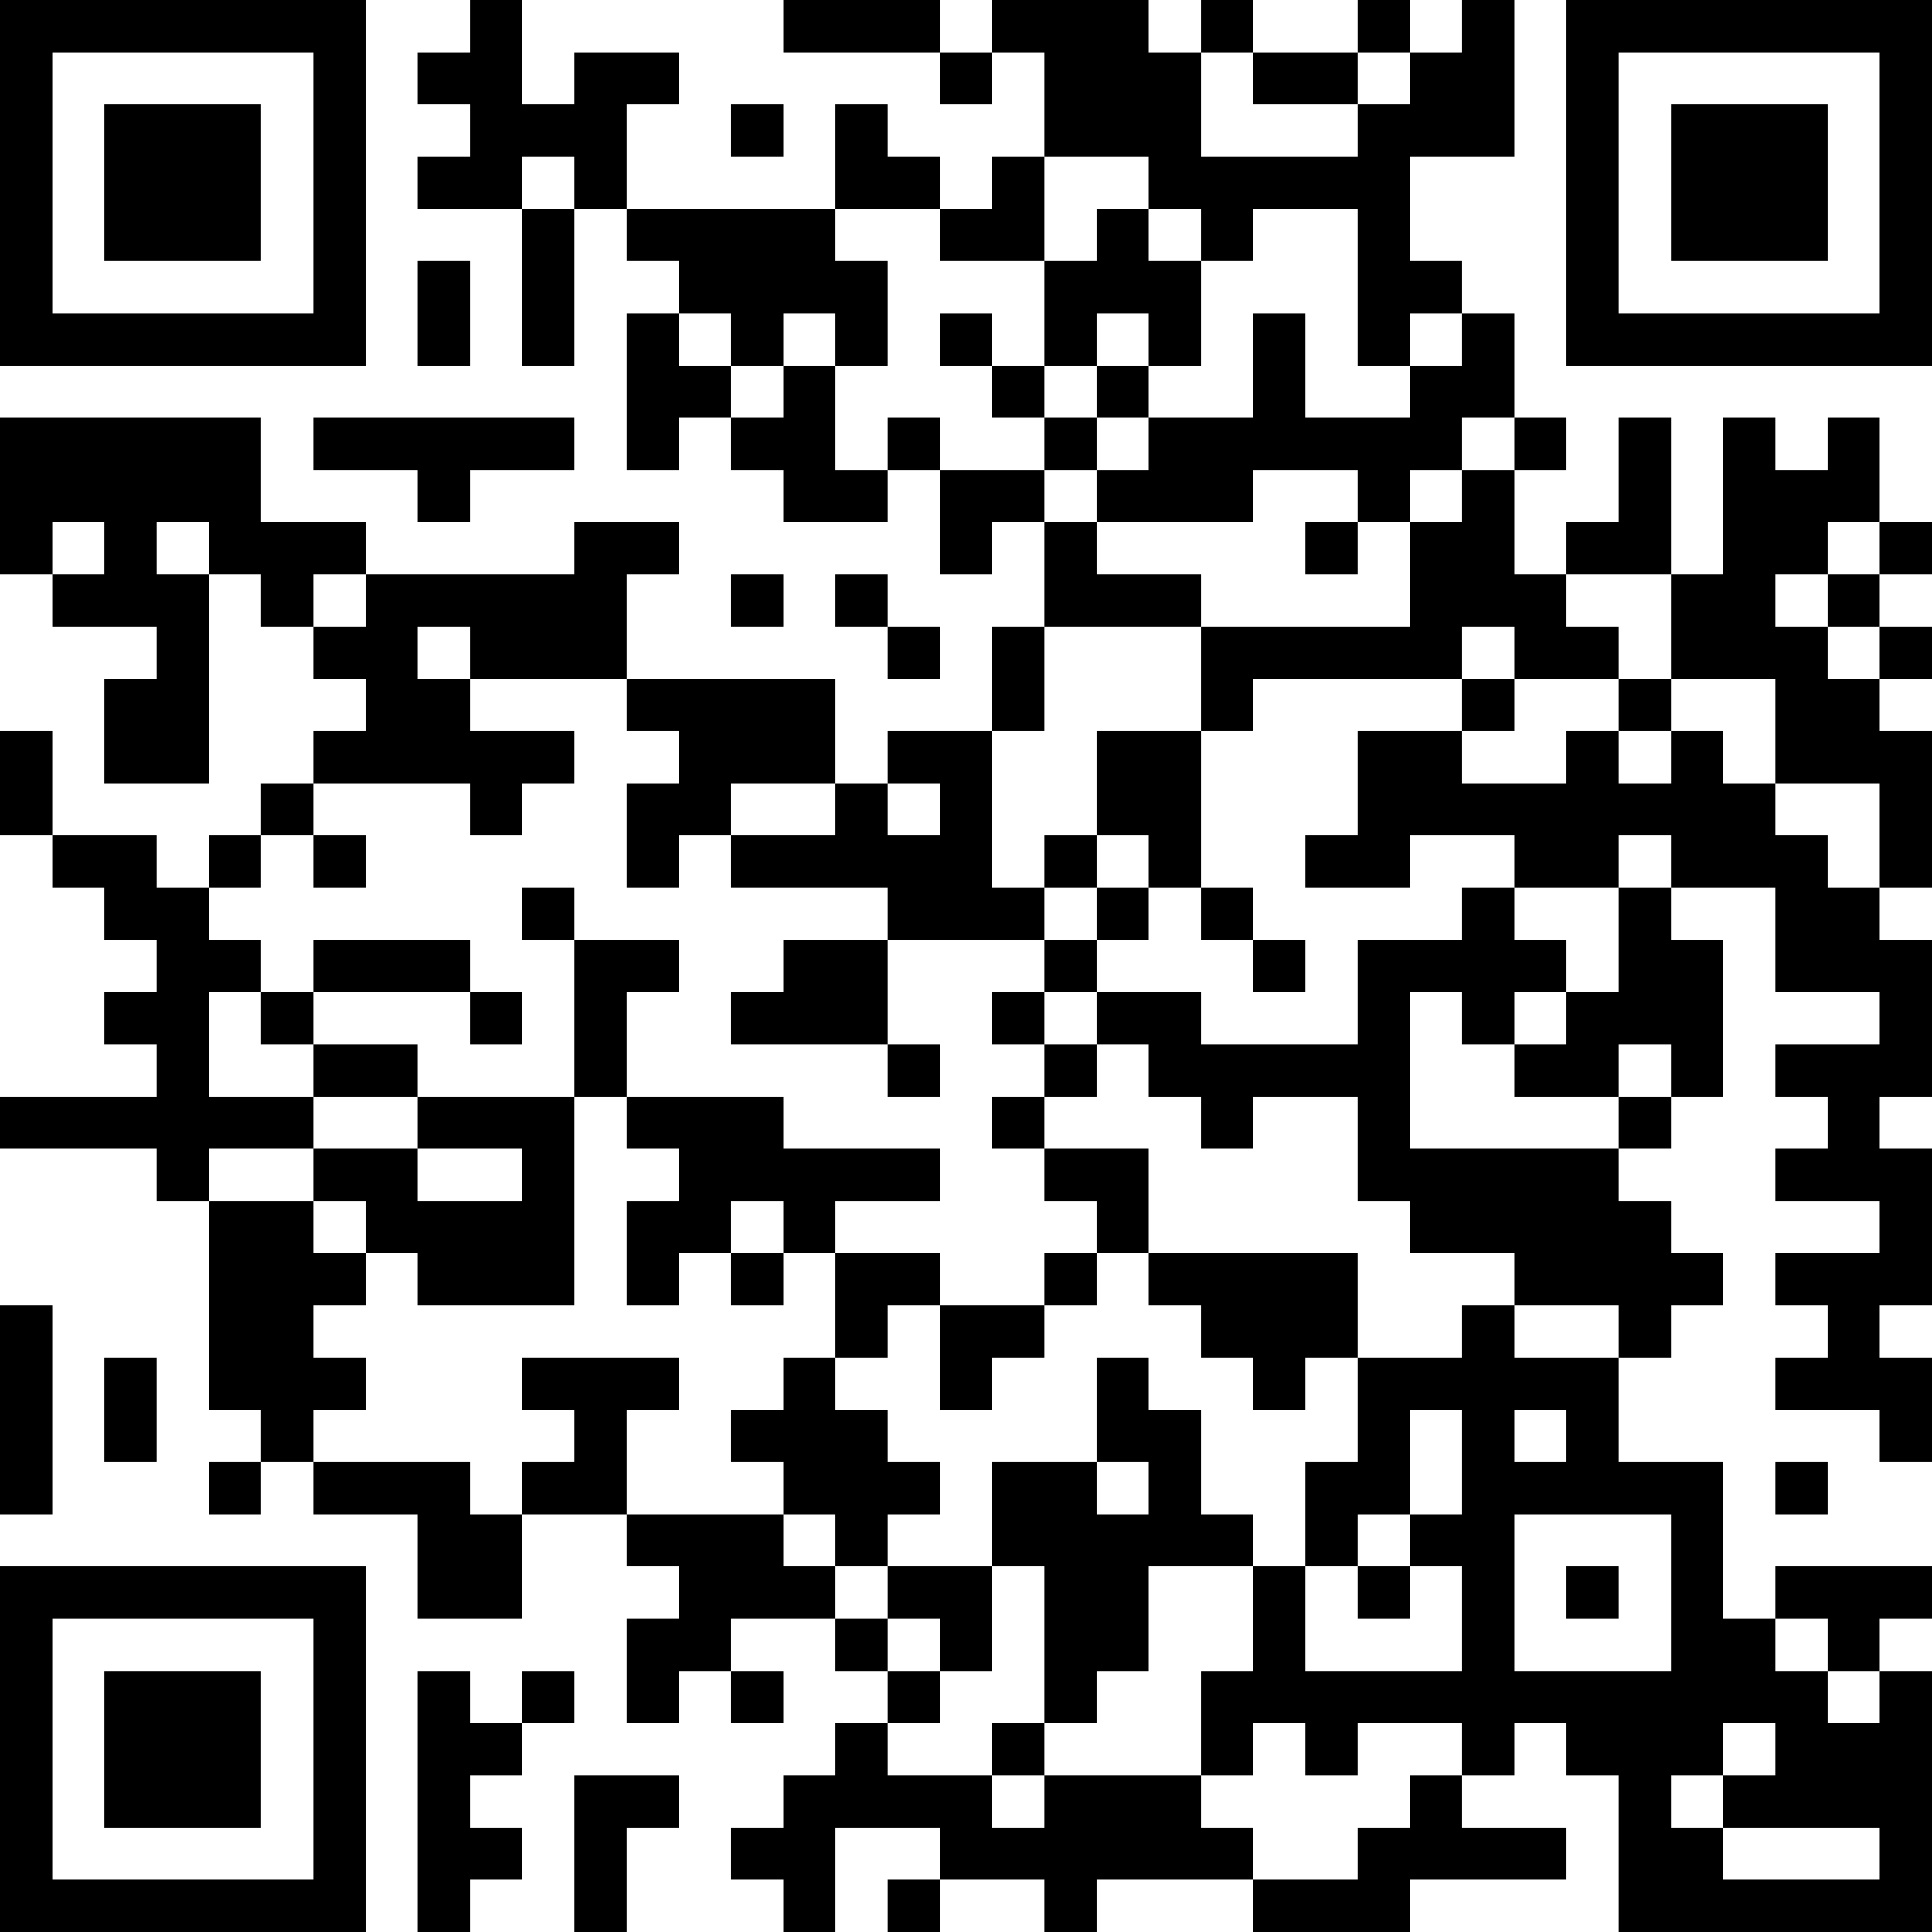 <?xml version="1.0" encoding="UTF-8"?>
<svg xmlns="http://www.w3.org/2000/svg" version="1.1" width="400" height="400" viewBox="0 0 400 400"><rect x="0" y="0" width="400" height="400" fill="#ffffff"/><g transform="scale(10.811)"><g transform="translate(0,0)"><path fill-rule="evenodd" d="M9 0L9 1L8 1L8 2L9 2L9 3L8 3L8 4L10 4L10 7L11 7L11 4L12 4L12 5L13 5L13 6L12 6L12 9L13 9L13 8L14 8L14 9L15 9L15 10L17 10L17 9L18 9L18 11L19 11L19 10L20 10L20 12L19 12L19 14L17 14L17 15L16 15L16 13L12 13L12 11L13 11L13 10L11 10L11 11L7 11L7 10L5 10L5 8L0 8L0 11L1 11L1 12L3 12L3 13L2 13L2 15L4 15L4 11L5 11L5 12L6 12L6 13L7 13L7 14L6 14L6 15L5 15L5 16L4 16L4 17L3 17L3 16L1 16L1 14L0 14L0 16L1 16L1 17L2 17L2 18L3 18L3 19L2 19L2 20L3 20L3 21L0 21L0 22L3 22L3 23L4 23L4 27L5 27L5 28L4 28L4 29L5 29L5 28L6 28L6 29L8 29L8 31L10 31L10 29L12 29L12 30L13 30L13 31L12 31L12 33L13 33L13 32L14 32L14 33L15 33L15 32L14 32L14 31L16 31L16 32L17 32L17 33L16 33L16 34L15 34L15 35L14 35L14 36L15 36L15 37L16 37L16 35L18 35L18 36L17 36L17 37L18 37L18 36L20 36L20 37L21 37L21 36L24 36L24 37L27 37L27 36L30 36L30 35L28 35L28 34L29 34L29 33L30 33L30 34L31 34L31 37L37 37L37 32L36 32L36 31L37 31L37 30L34 30L34 31L33 31L33 28L31 28L31 26L32 26L32 25L33 25L33 24L32 24L32 23L31 23L31 22L32 22L32 21L33 21L33 18L32 18L32 17L34 17L34 19L36 19L36 20L34 20L34 21L35 21L35 22L34 22L34 23L36 23L36 24L34 24L34 25L35 25L35 26L34 26L34 27L36 27L36 28L37 28L37 26L36 26L36 25L37 25L37 22L36 22L36 21L37 21L37 18L36 18L36 17L37 17L37 14L36 14L36 13L37 13L37 12L36 12L36 11L37 11L37 10L36 10L36 8L35 8L35 9L34 9L34 8L33 8L33 11L32 11L32 8L31 8L31 10L30 10L30 11L29 11L29 9L30 9L30 8L29 8L29 6L28 6L28 5L27 5L27 3L29 3L29 0L28 0L28 1L27 1L27 0L26 0L26 1L24 1L24 0L23 0L23 1L22 1L22 0L19 0L19 1L18 1L18 0L15 0L15 1L18 1L18 2L19 2L19 1L20 1L20 3L19 3L19 4L18 4L18 3L17 3L17 2L16 2L16 4L12 4L12 2L13 2L13 1L11 1L11 2L10 2L10 0ZM23 1L23 3L26 3L26 2L27 2L27 1L26 1L26 2L24 2L24 1ZM14 2L14 3L15 3L15 2ZM10 3L10 4L11 4L11 3ZM20 3L20 5L18 5L18 4L16 4L16 5L17 5L17 7L16 7L16 6L15 6L15 7L14 7L14 6L13 6L13 7L14 7L14 8L15 8L15 7L16 7L16 9L17 9L17 8L18 8L18 9L20 9L20 10L21 10L21 11L23 11L23 12L20 12L20 14L19 14L19 17L20 17L20 18L17 18L17 17L14 17L14 16L16 16L16 15L14 15L14 16L13 16L13 17L12 17L12 15L13 15L13 14L12 14L12 13L9 13L9 12L8 12L8 13L9 13L9 14L11 14L11 15L10 15L10 16L9 16L9 15L6 15L6 16L5 16L5 17L4 17L4 18L5 18L5 19L4 19L4 21L6 21L6 22L4 22L4 23L6 23L6 24L7 24L7 25L6 25L6 26L7 26L7 27L6 27L6 28L9 28L9 29L10 29L10 28L11 28L11 27L10 27L10 26L13 26L13 27L12 27L12 29L15 29L15 30L16 30L16 31L17 31L17 32L18 32L18 33L17 33L17 34L19 34L19 35L20 35L20 34L23 34L23 35L24 35L24 36L26 36L26 35L27 35L27 34L28 34L28 33L26 33L26 34L25 34L25 33L24 33L24 34L23 34L23 32L24 32L24 30L25 30L25 32L28 32L28 30L27 30L27 29L28 29L28 27L27 27L27 29L26 29L26 30L25 30L25 28L26 28L26 26L28 26L28 25L29 25L29 26L31 26L31 25L29 25L29 24L27 24L27 23L26 23L26 21L24 21L24 22L23 22L23 21L22 21L22 20L21 20L21 19L23 19L23 20L26 20L26 18L28 18L28 17L29 17L29 18L30 18L30 19L29 19L29 20L28 20L28 19L27 19L27 22L31 22L31 21L32 21L32 20L31 20L31 21L29 21L29 20L30 20L30 19L31 19L31 17L32 17L32 16L31 16L31 17L29 17L29 16L27 16L27 17L25 17L25 16L26 16L26 14L28 14L28 15L30 15L30 14L31 14L31 15L32 15L32 14L33 14L33 15L34 15L34 16L35 16L35 17L36 17L36 15L34 15L34 13L32 13L32 11L30 11L30 12L31 12L31 13L29 13L29 12L28 12L28 13L24 13L24 14L23 14L23 12L27 12L27 10L28 10L28 9L29 9L29 8L28 8L28 9L27 9L27 10L26 10L26 9L24 9L24 10L21 10L21 9L22 9L22 8L24 8L24 6L25 6L25 8L27 8L27 7L28 7L28 6L27 6L27 7L26 7L26 4L24 4L24 5L23 5L23 4L22 4L22 3ZM21 4L21 5L20 5L20 7L19 7L19 6L18 6L18 7L19 7L19 8L20 8L20 9L21 9L21 8L22 8L22 7L23 7L23 5L22 5L22 4ZM8 5L8 7L9 7L9 5ZM21 6L21 7L20 7L20 8L21 8L21 7L22 7L22 6ZM6 8L6 9L8 9L8 10L9 10L9 9L11 9L11 8ZM1 10L1 11L2 11L2 10ZM3 10L3 11L4 11L4 10ZM25 10L25 11L26 11L26 10ZM35 10L35 11L34 11L34 12L35 12L35 13L36 13L36 12L35 12L35 11L36 11L36 10ZM6 11L6 12L7 12L7 11ZM14 11L14 12L15 12L15 11ZM16 11L16 12L17 12L17 13L18 13L18 12L17 12L17 11ZM28 13L28 14L29 14L29 13ZM31 13L31 14L32 14L32 13ZM21 14L21 16L20 16L20 17L21 17L21 18L20 18L20 19L19 19L19 20L20 20L20 21L19 21L19 22L20 22L20 23L21 23L21 24L20 24L20 25L18 25L18 24L16 24L16 23L18 23L18 22L15 22L15 21L12 21L12 19L13 19L13 18L11 18L11 17L10 17L10 18L11 18L11 21L8 21L8 20L6 20L6 19L9 19L9 20L10 20L10 19L9 19L9 18L6 18L6 19L5 19L5 20L6 20L6 21L8 21L8 22L6 22L6 23L7 23L7 24L8 24L8 25L11 25L11 21L12 21L12 22L13 22L13 23L12 23L12 25L13 25L13 24L14 24L14 25L15 25L15 24L16 24L16 26L15 26L15 27L14 27L14 28L15 28L15 29L16 29L16 30L17 30L17 31L18 31L18 32L19 32L19 30L20 30L20 33L19 33L19 34L20 34L20 33L21 33L21 32L22 32L22 30L24 30L24 29L23 29L23 27L22 27L22 26L21 26L21 28L19 28L19 30L17 30L17 29L18 29L18 28L17 28L17 27L16 27L16 26L17 26L17 25L18 25L18 27L19 27L19 26L20 26L20 25L21 25L21 24L22 24L22 25L23 25L23 26L24 26L24 27L25 27L25 26L26 26L26 24L22 24L22 22L20 22L20 21L21 21L21 20L20 20L20 19L21 19L21 18L22 18L22 17L23 17L23 18L24 18L24 19L25 19L25 18L24 18L24 17L23 17L23 14ZM17 15L17 16L18 16L18 15ZM6 16L6 17L7 17L7 16ZM21 16L21 17L22 17L22 16ZM15 18L15 19L14 19L14 20L17 20L17 21L18 21L18 20L17 20L17 18ZM8 22L8 23L10 23L10 22ZM14 23L14 24L15 24L15 23ZM0 25L0 29L1 29L1 25ZM2 26L2 28L3 28L3 26ZM29 27L29 28L30 28L30 27ZM21 28L21 29L22 29L22 28ZM34 28L34 29L35 29L35 28ZM29 29L29 32L32 32L32 29ZM26 30L26 31L27 31L27 30ZM30 30L30 31L31 31L31 30ZM34 31L34 32L35 32L35 33L36 33L36 32L35 32L35 31ZM8 32L8 37L9 37L9 36L10 36L10 35L9 35L9 34L10 34L10 33L11 33L11 32L10 32L10 33L9 33L9 32ZM33 33L33 34L32 34L32 35L33 35L33 36L36 36L36 35L33 35L33 34L34 34L34 33ZM11 34L11 37L12 37L12 35L13 35L13 34ZM0 0L0 7L7 7L7 0ZM1 1L1 6L6 6L6 1ZM2 2L2 5L5 5L5 2ZM30 0L30 7L37 7L37 0ZM31 1L31 6L36 6L36 1ZM32 2L32 5L35 5L35 2ZM0 30L0 37L7 37L7 30ZM1 31L1 36L6 36L6 31ZM2 32L2 35L5 35L5 32Z" fill="#000000"/></g></g></svg>

